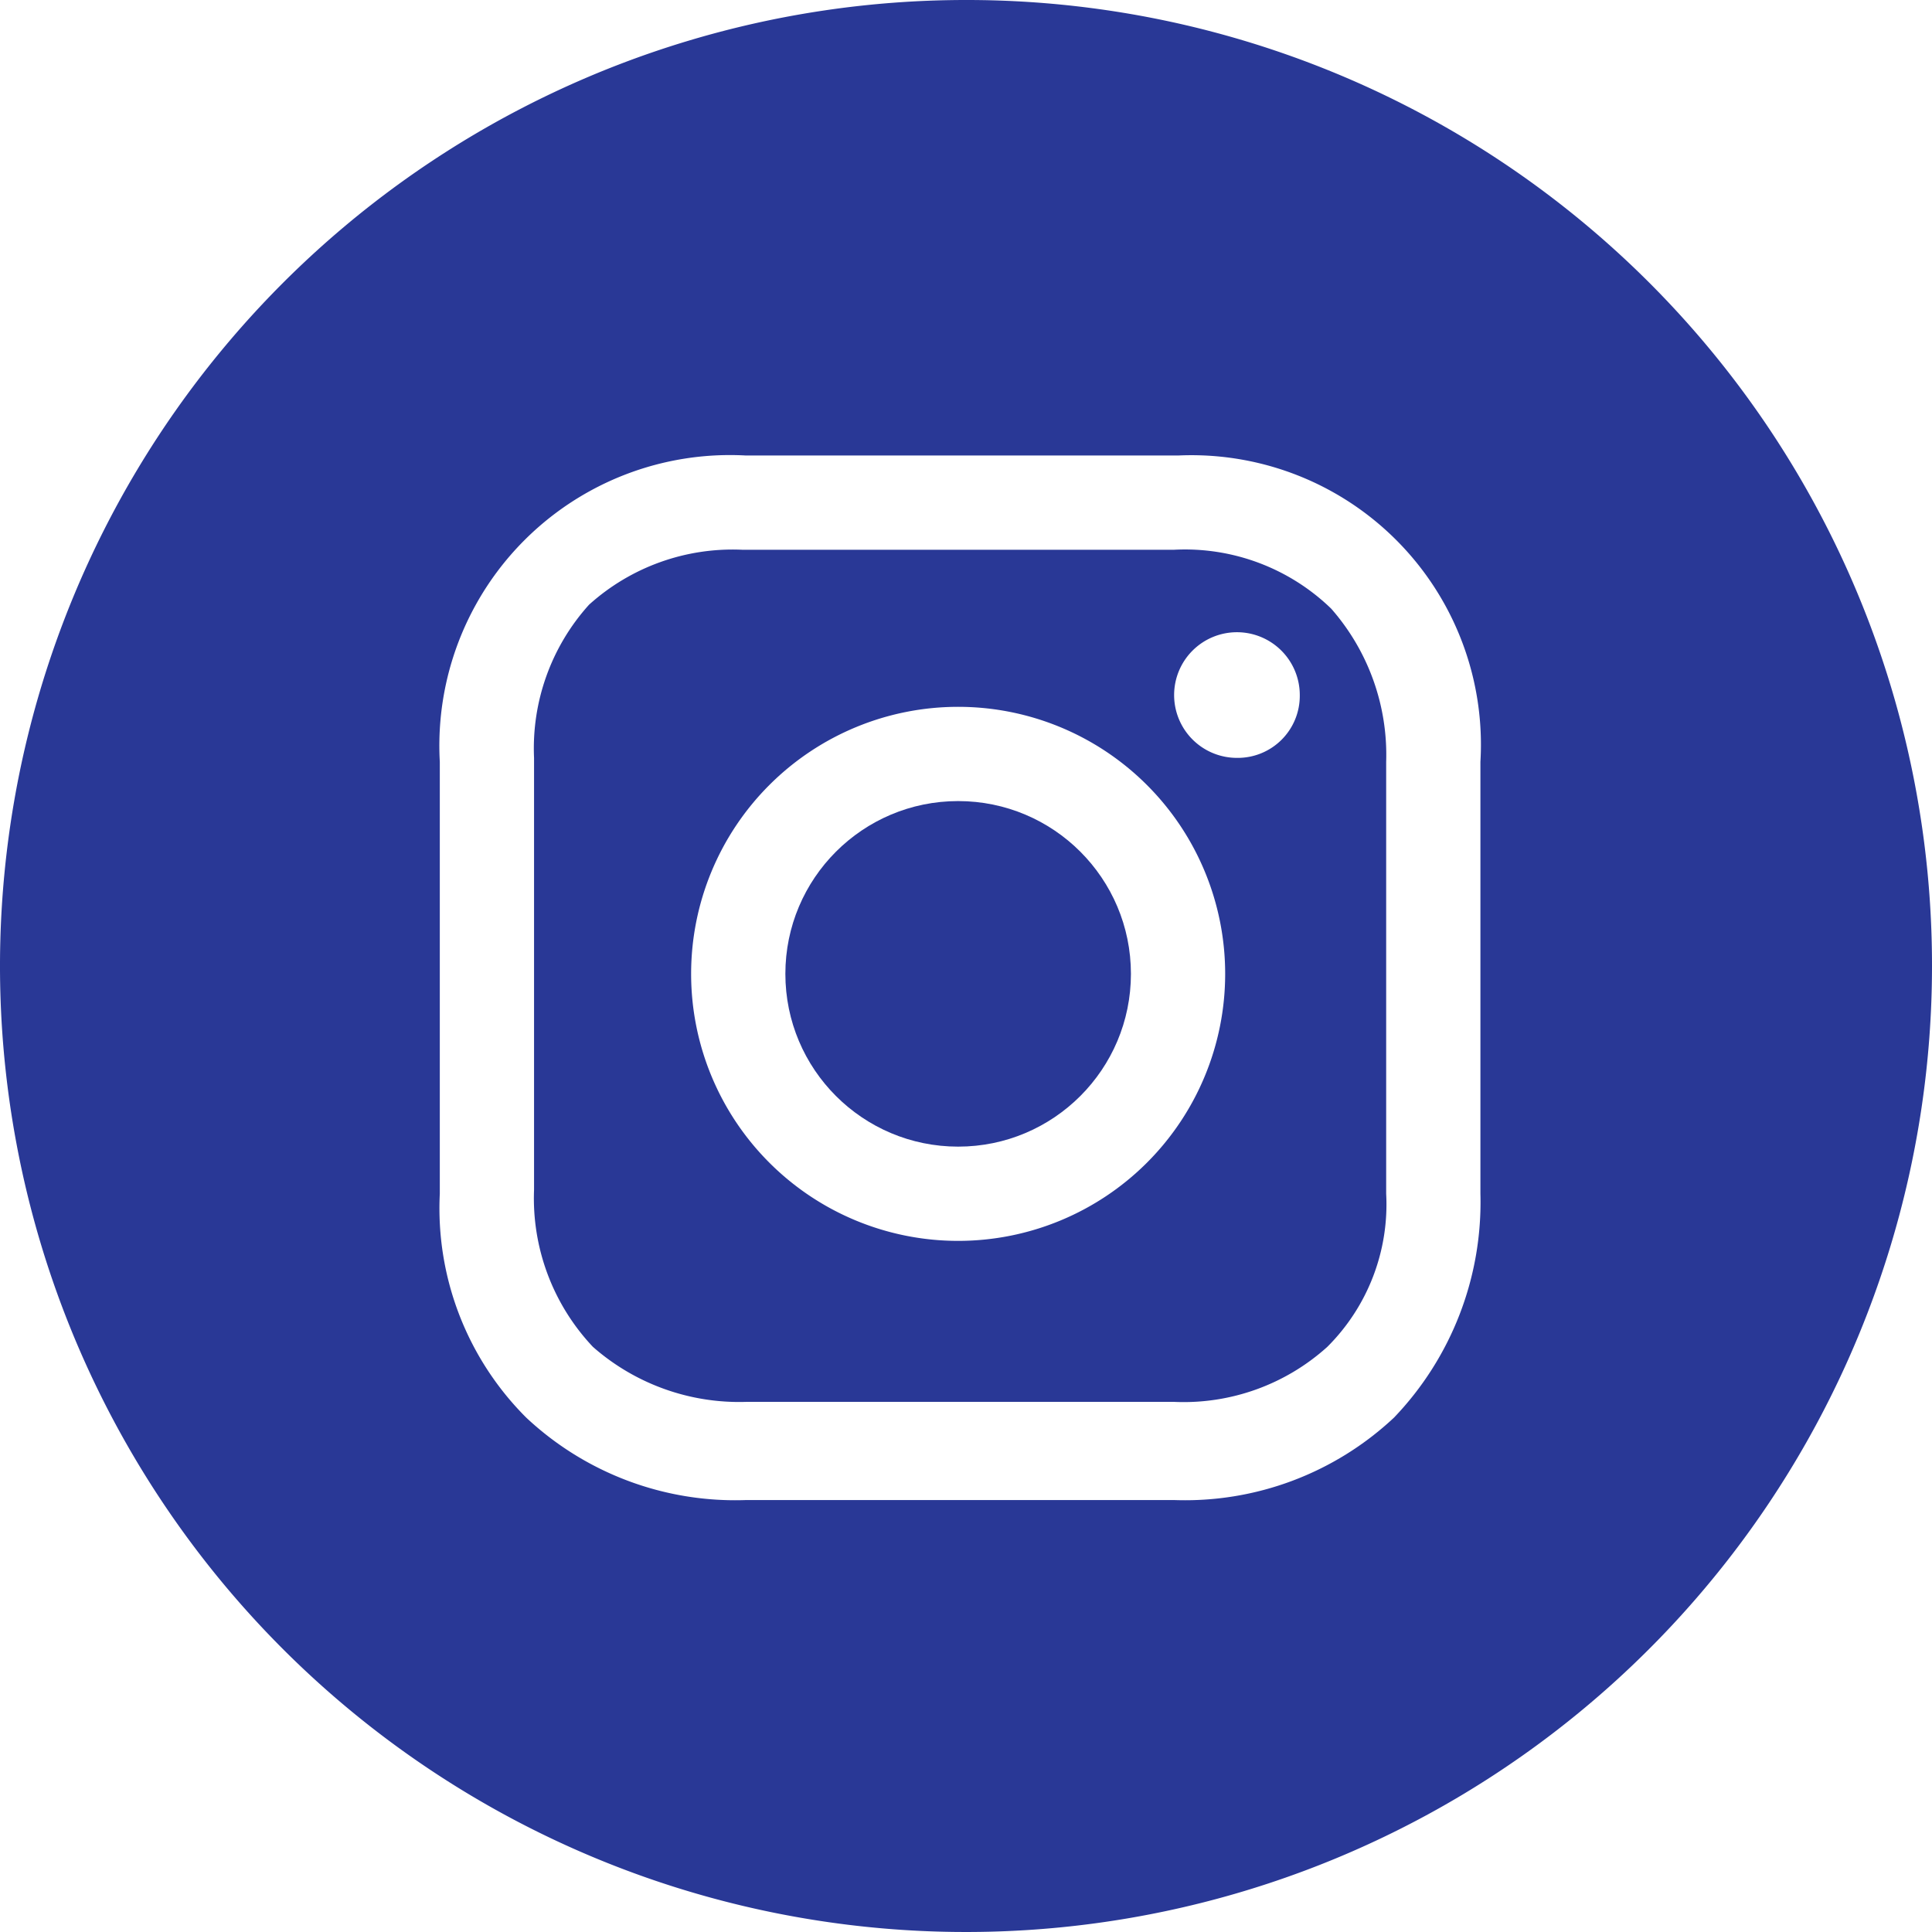 <svg id="Layer_1" data-name="Layer 1" xmlns="http://www.w3.org/2000/svg" viewBox="0 0 49.2 49.2"><defs><style>.cls-1{fill:#293896;}</style></defs><title>instagram</title><circle class="cls-1" cx="24.4" cy="24.8" r="4.4"/><path class="cls-1" d="M33.6,19.2h-11a5.46,5.46,0,0,0-3.9,1.4,5.46,5.46,0,0,0-1.4,3.9v11a5.51,5.51,0,0,0,1.5,4,5.64,5.64,0,0,0,3.9,1.4H33.6a5.46,5.46,0,0,0,3.9-1.4A5.12,5.12,0,0,0,39,35.6v-11a5.64,5.64,0,0,0-1.4-3.9A5.35,5.35,0,0,0,33.6,19.2ZM28.1,36.8a6.8,6.8,0,0,1,0-13.6,6.8,6.8,0,1,1,0,13.6Zm7.1-12.3a1.6,1.6,0,1,1,1.6-1.6A1.58,1.58,0,0,1,35.2,24.5Z" transform="translate(-3.7 -5.2)"/><path class="cls-1" d="M28.3,5.2A24.6,24.6,0,1,0,52.9,29.8,24.58,24.58,0,0,0,28.3,5.2ZM41.4,35.6a7.93,7.93,0,0,1-2.2,5.7,7.78,7.78,0,0,1-5.6,2.1H22.7a7.78,7.78,0,0,1-5.6-2.1,7.53,7.53,0,0,1-2.2-5.7v-11a7.4,7.4,0,0,1,7.8-7.8h11a7.37,7.37,0,0,1,7.7,7.8Z" transform="translate(-3.7 -5.2)"/></svg>